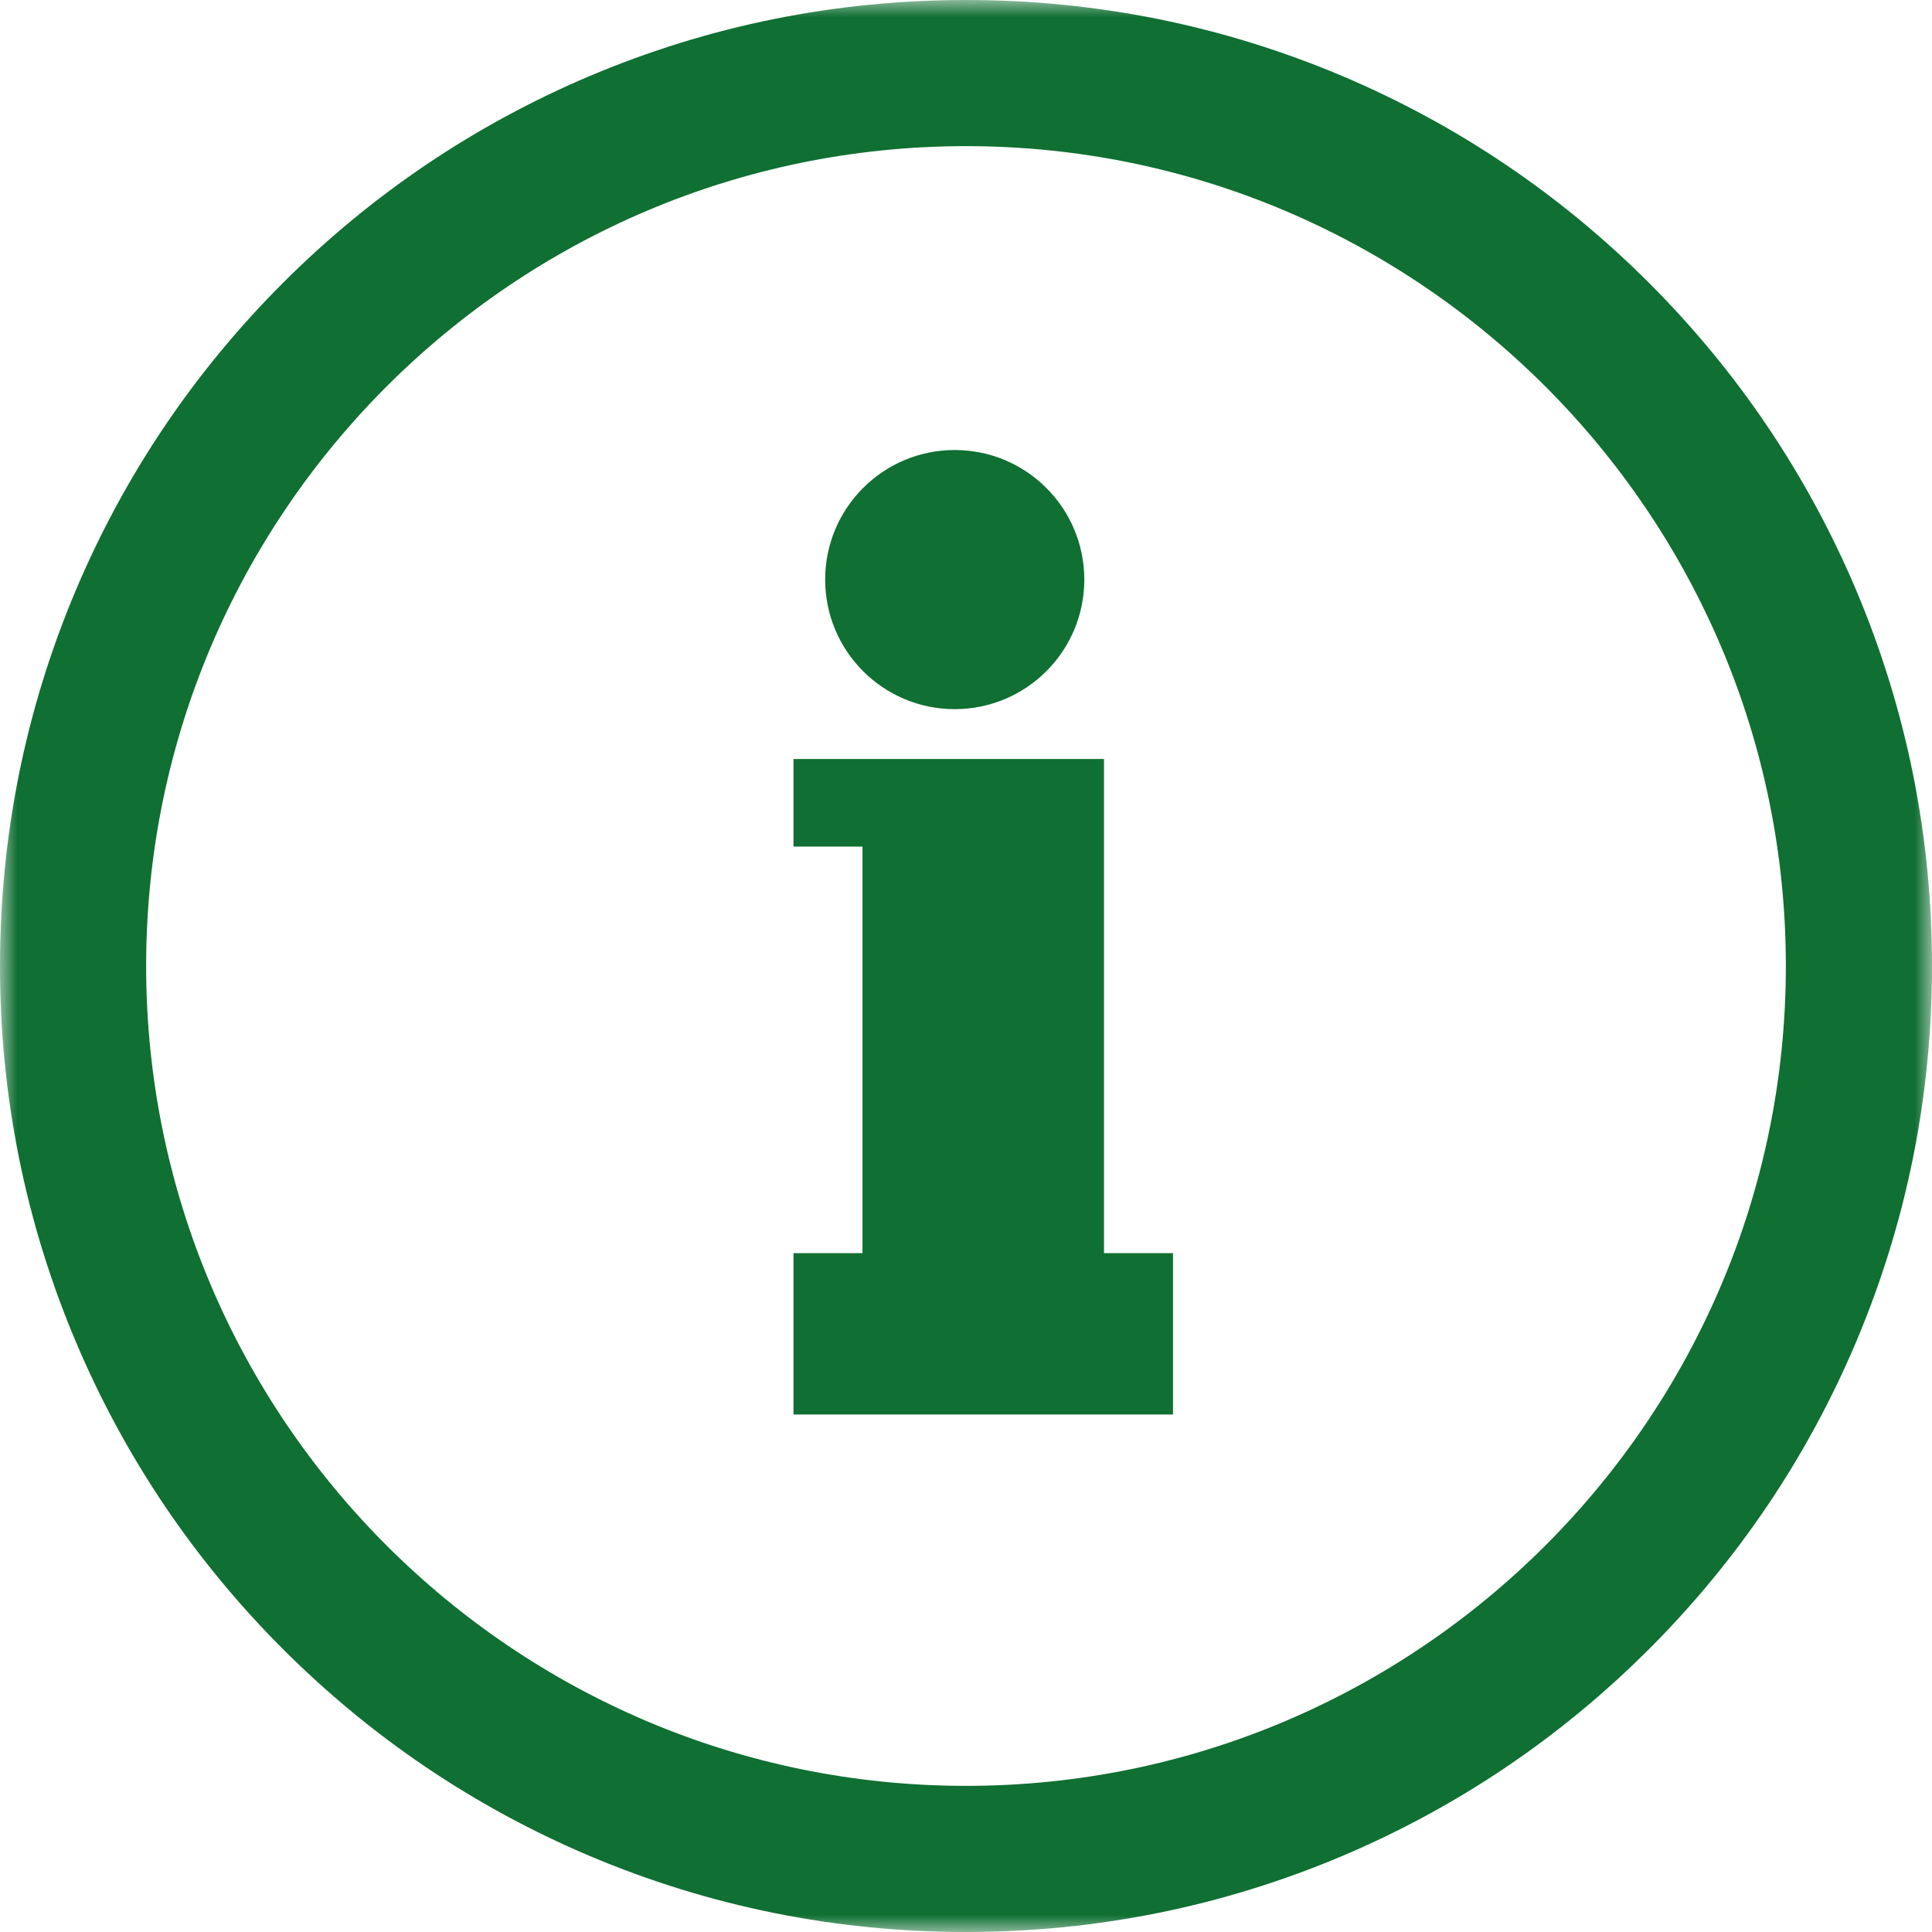 <?xml version="1.0" encoding="UTF-8"?>
<svg width="56px" height="56px" viewBox="0 0 56 56" version="1.1" xmlns="http://www.w3.org/2000/svg" xmlns:xlink="http://www.w3.org/1999/xlink">
    <title>Product Information Icon</title>
    <defs>
        <polygon id="path-1" points="0 0 56 0 56 56 0 56"></polygon>
    </defs>
    <g id="Design" stroke="none" stroke-width="1" fill="none" fill-rule="evenodd">
        <g id="FAQ-Hub-Page" transform="translate(-959, -1144)">
            <g id="Explore-All-Topics" transform="translate(0, 991)">
                <g id="Product-Information" transform="translate(930, 122)">
                    <g id="Product-Information-Icon" transform="translate(29, 31)">
                        <polygon id="Fill-1" fill="#106F32" points="32 24.539 32 22 25 22 23 22 23 24.539 25 24.539 25 36.323 23 36.323 23 41 25 41 32 41 34 41 34 36.323 32 36.323"></polygon>
                        <g id="Group-7">
                            <path d="M27.673,20.555 C29.748,20.555 31.429,18.874 31.429,16.799 C31.429,14.725 29.748,13.044 27.673,13.044 C25.599,13.044 23.918,14.725 23.918,16.799 C23.918,18.874 25.599,20.555 27.673,20.555" id="Fill-2" fill="#106F32"></path>
                            <g id="Group-6">
                                <mask id="mask-2" fill="white">
                                    <use xlink:href="#path-1"></use>
                                </mask>
                                <g id="Clip-5"></g>
                                <path d="M28,51.764 C14.896,51.764 4.236,41.103 4.236,28 C4.236,14.896 14.896,4.236 28,4.236 C41.103,4.236 51.764,14.896 51.764,28 C51.764,41.103 41.103,51.764 28,51.764 M47.799,8.201 C45.228,5.63 42.234,3.612 38.9,2.201 C35.446,0.741 31.779,0 28,0 C24.221,0 20.554,0.741 17.1,2.201 C13.766,3.612 10.772,5.63 8.201,8.201 C5.63,10.772 3.612,13.766 2.201,17.1 C0.741,20.554 0,24.221 0,28 C0,31.779 0.741,35.446 2.201,38.899 C3.612,42.234 5.63,45.228 8.201,47.799 C10.772,50.37 13.766,52.388 17.1,53.799 C20.554,55.259 24.221,56 28,56 C31.779,56 35.446,55.259 38.9,53.799 C42.234,52.388 45.228,50.37 47.799,47.799 C50.37,45.228 52.388,42.234 53.799,38.899 C55.259,35.446 56,31.779 56,28 C56,24.221 55.259,20.554 53.799,17.1 C52.388,13.766 50.37,10.772 47.799,8.201" id="Fill-4" fill="#106F32" mask="url(#mask-2)"></path>
                            </g>
                        </g>
                    </g>
                </g>
            </g>
        </g>
    </g>
</svg>